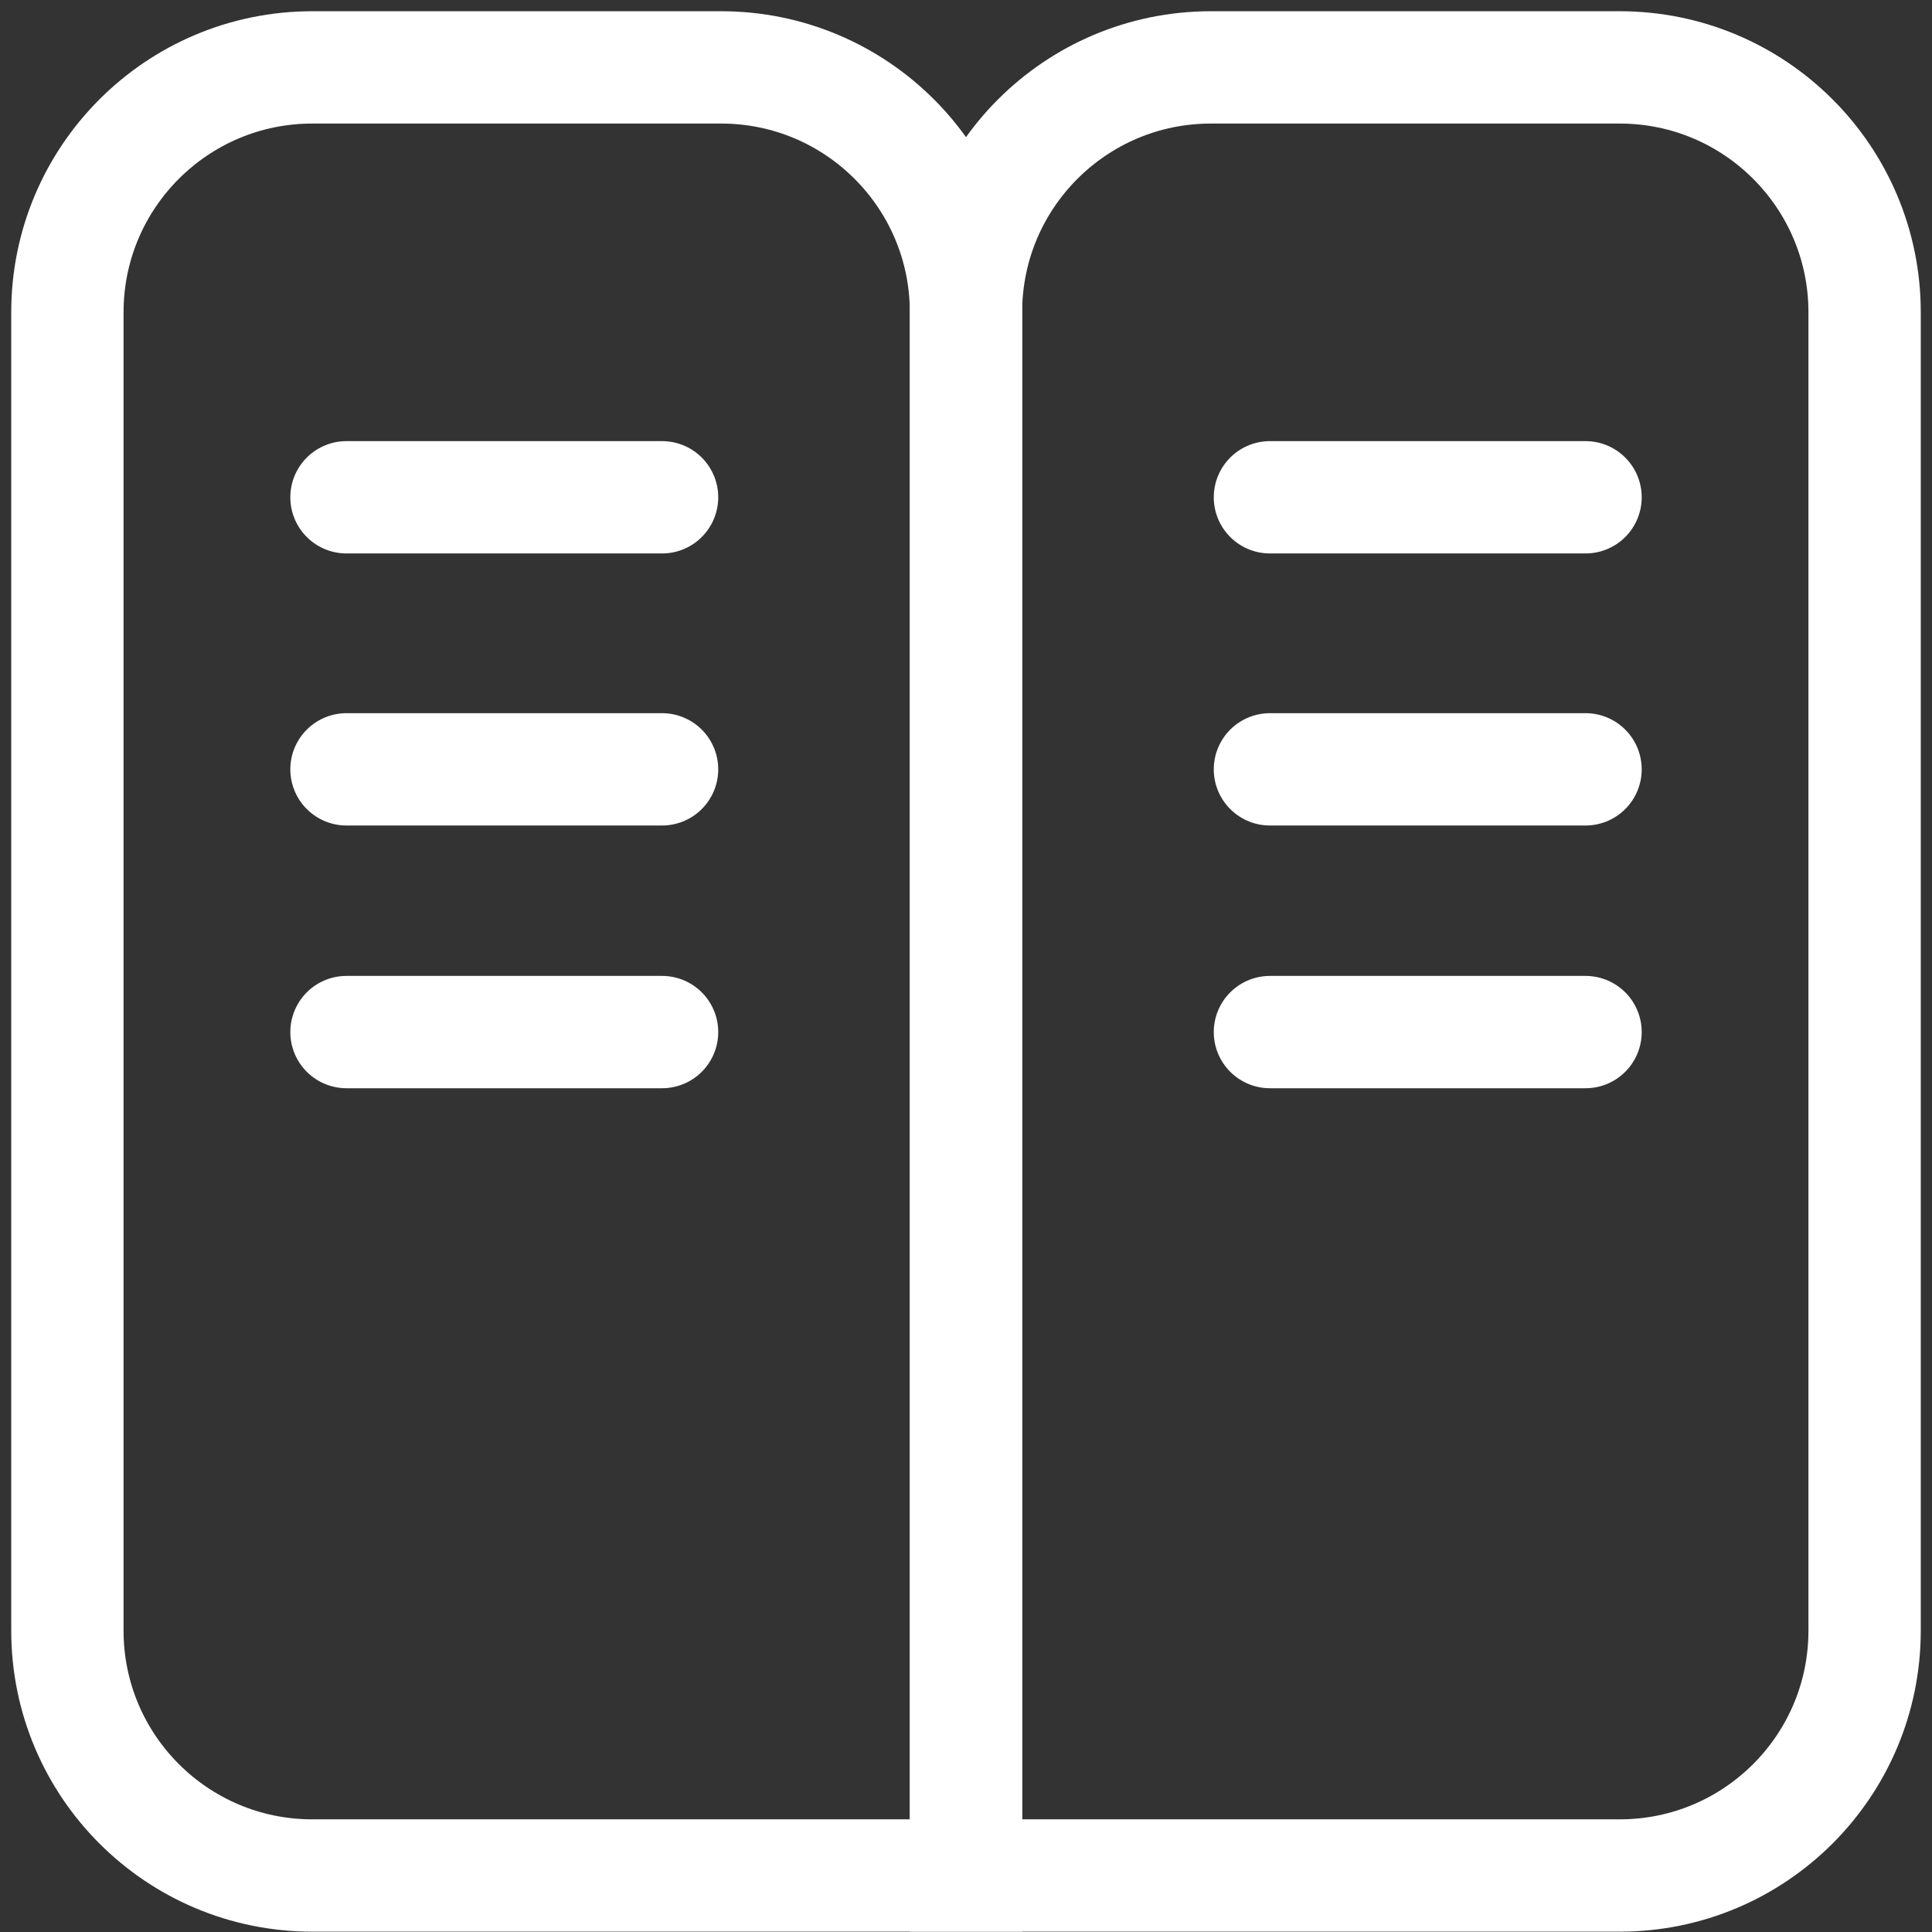 <svg width="86" height="86" viewBox="0 0 86 86" fill="none" xmlns="http://www.w3.org/2000/svg">
<rect x="0" y="0" width="86" height="86" fill="#333333" stroke="none"/>
<path d="M43 13.9C43 7.88 47.88 3 53.9 3H72.1C78.12 3 83 7.88 83 13.9V72.585C83 78.605 78.12 83.485 72.1 83.485H43V13.9Z" stroke="white" stroke-width="5"/>
<path d="M56.529 22.136H70.578" stroke="white" stroke-width="5" stroke-linecap="round"/>
<path d="M56.529 34.246H70.578" stroke="white" stroke-width="5" stroke-linecap="round"/>
<path d="M56.529 45.941H70.578" stroke="white" stroke-width="5" stroke-linecap="round"/>
<path d="M43 13.9C43 7.88 38.12 3 32.1 3H13.9C7.88 3 3 7.88 3 13.9V72.585C3 78.605 7.88 83.485 13.9 83.485H43V13.9Z" stroke="white" stroke-width="5"/>
<path d="M29.471 22.136H15.423" stroke="white" stroke-width="5" stroke-linecap="round"/>
<path d="M29.471 34.246H15.423" stroke="white" stroke-width="5" stroke-linecap="round"/>
<path d="M29.471 45.941H15.423" stroke="white" stroke-width="5" stroke-linecap="round"/>
</svg>
